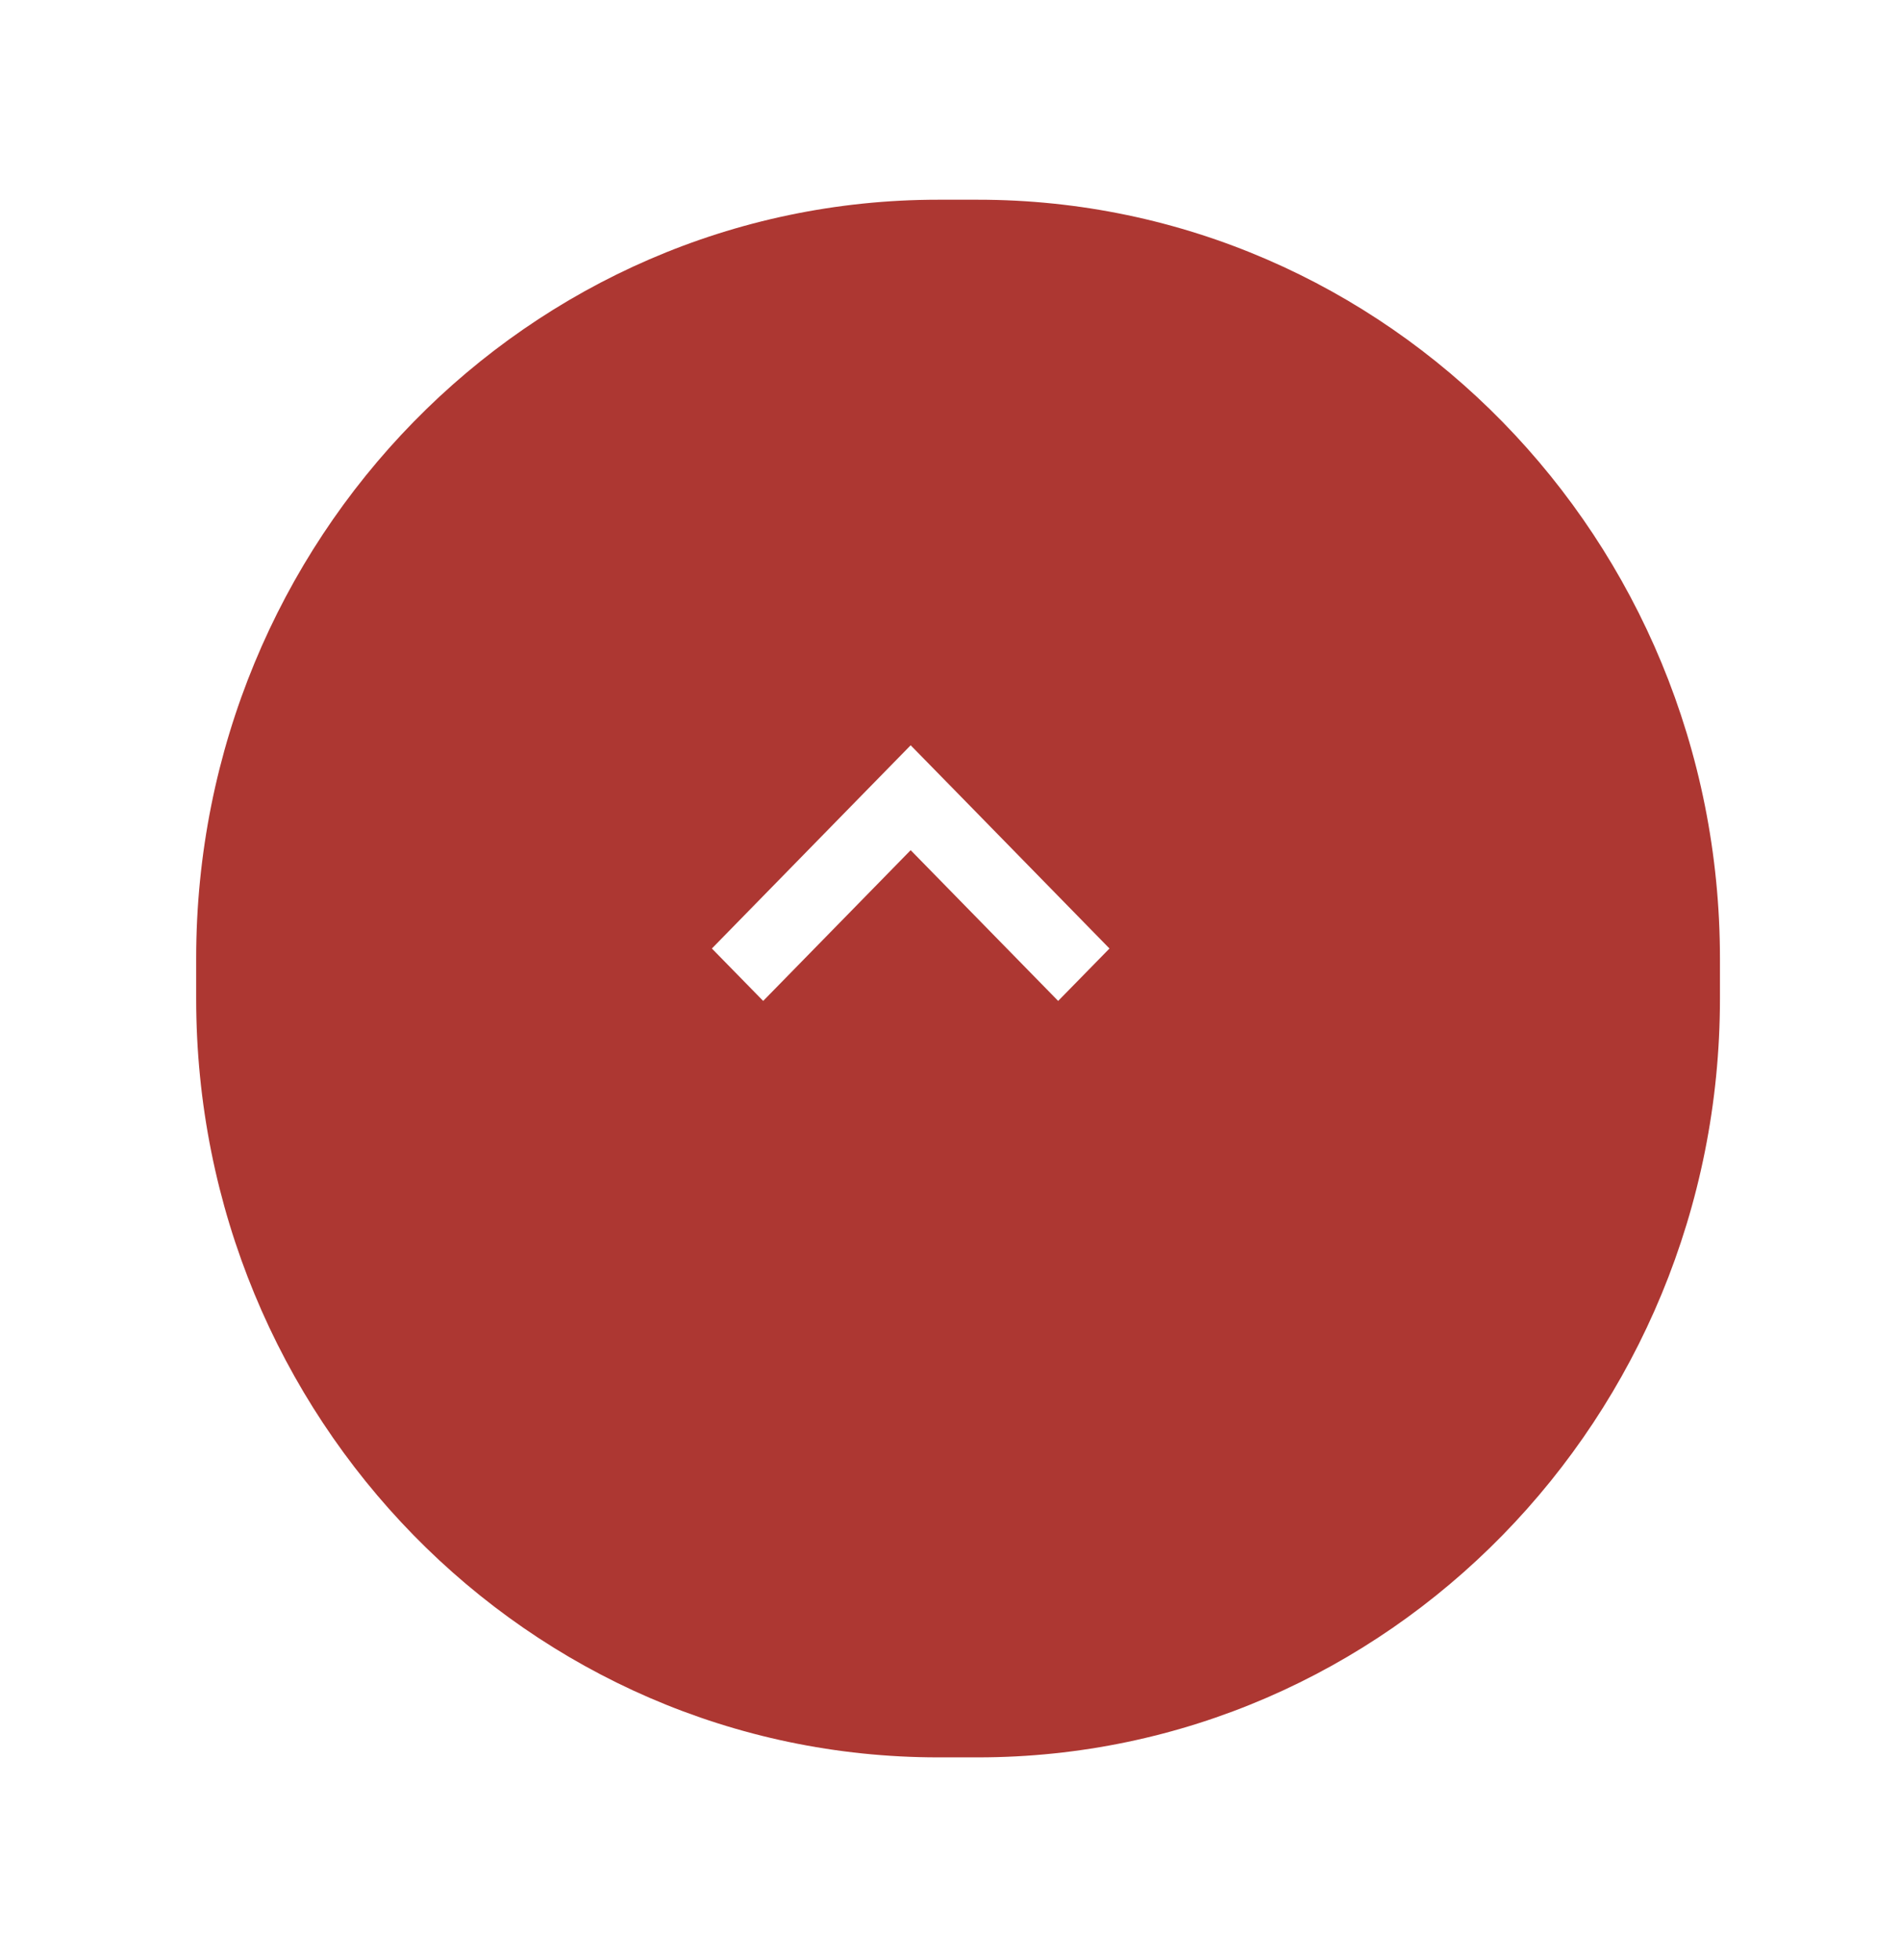 <svg width="64" height="66" viewBox="0 0 64 66" fill="none" xmlns="http://www.w3.org/2000/svg">
<g filter="url(#filter0_d_1_2312)">
<path d="M31.048 4.394H29.718C15.912 4.394 4.72 15.831 4.72 29.939V31.298C4.72 45.407 15.912 56.843 29.718 56.843H31.048C44.855 56.843 56.047 45.407 56.047 31.298V29.939C56.047 15.831 44.855 4.394 31.048 4.394Z" fill="#AD3732"/>
</g>
<path d="M30.675 28.627L25.707 33.703L23.979 31.938L28.947 26.86L30.675 25.095L32.404 26.86L37.372 31.938L35.643 33.703L30.675 28.627Z" fill="white"/>
<defs>
<filter id="filter0_d_1_2312" x="0.608" y="0.725" width="63.327" height="64.45" filterUnits="userSpaceOnUse" color-interpolation-filters="sRGB">
<feFlood flood-opacity="0" result="BackgroundImageFix"/>
<feColorMatrix in="SourceAlpha" type="matrix" values="0 0 0 0 0 0 0 0 0 0 0 0 0 0 0 0 0 0 127 0" result="hardAlpha"/>
<feOffset dx="1.888" dy="2.331"/>
<feGaussianBlur stdDeviation="3"/>
<feColorMatrix type="matrix" values="0 0 0 0 0 0 0 0 0 0 0 0 0 0 0 0 0 0 0.149 0"/>
<feBlend mode="normal" in2="BackgroundImageFix" result="effect1_dropShadow_1_2312"/>
<feBlend mode="normal" in="SourceGraphic" in2="effect1_dropShadow_1_2312" result="shape"/>
</filter>
</defs>
</svg>
